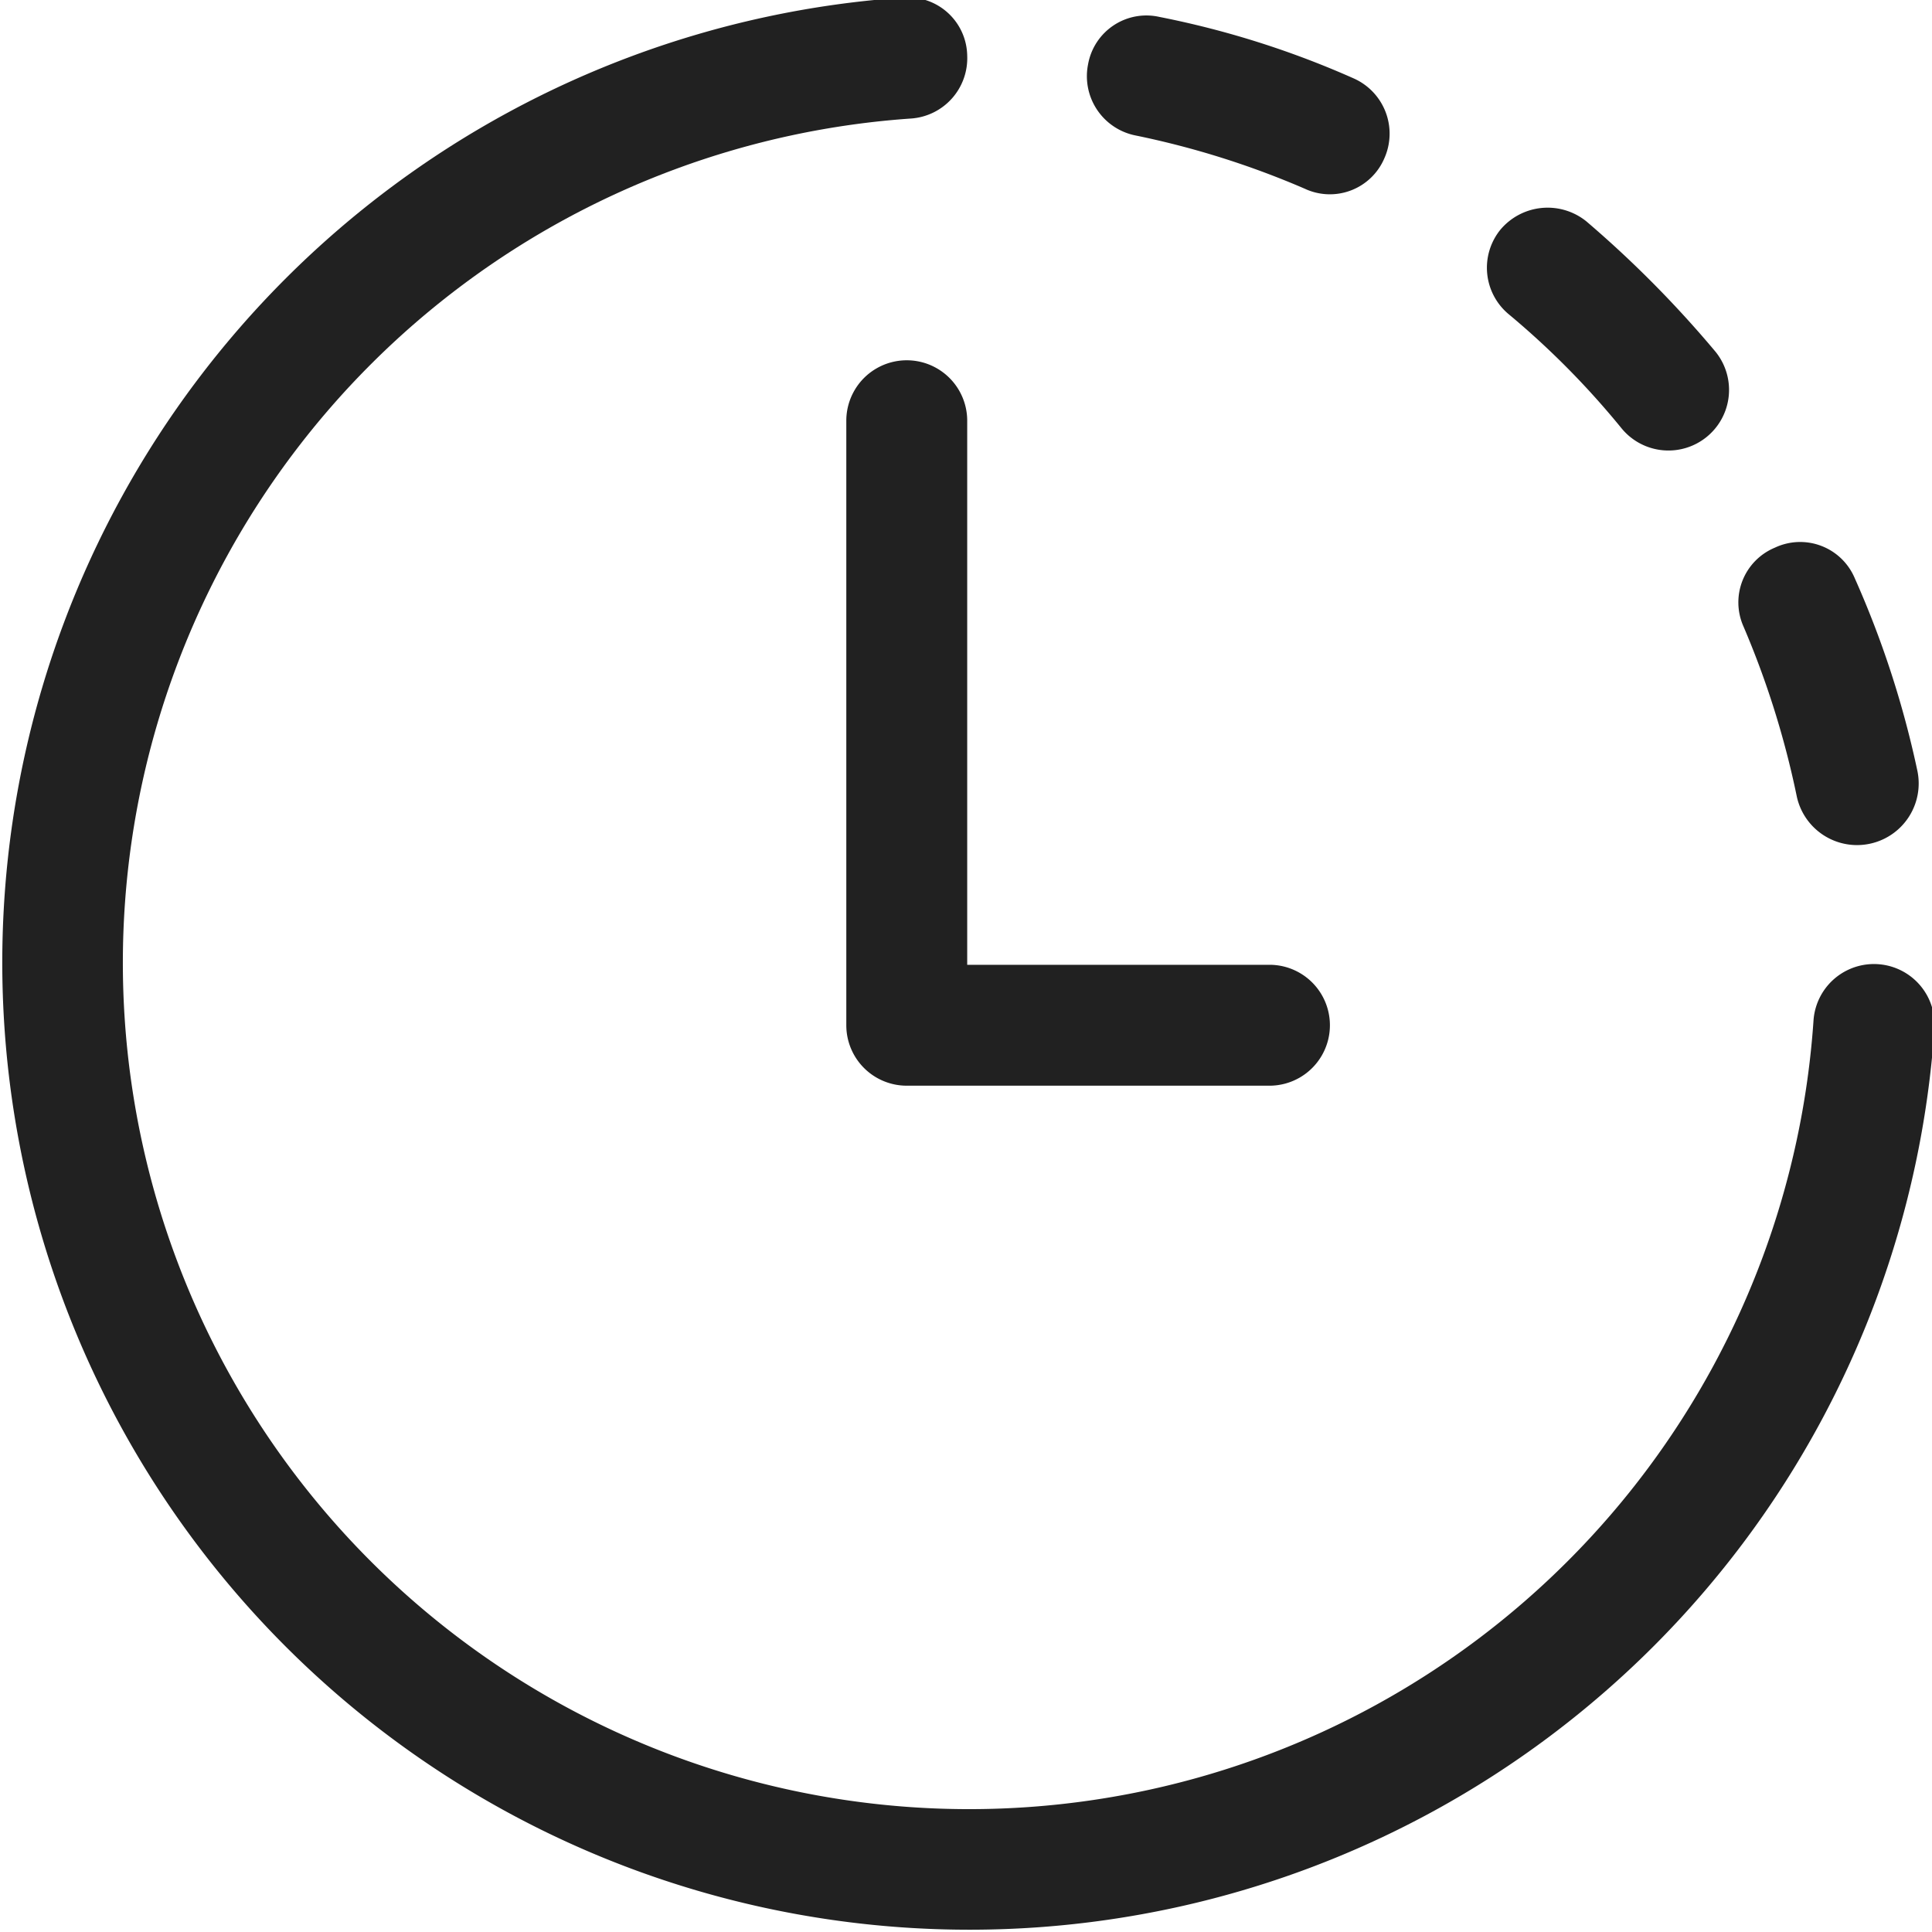 <svg id="Capa_1" data-name="Capa 1" xmlns="http://www.w3.org/2000/svg" viewBox="0 0 15.98 15.98">
  <defs>
    <style>
      .cls-1 {
        fill: #212121;
      }
    </style>
  </defs>
  <path class="cls-1" d="M10,2.48A.5.5,0,0,1,9.54,3,7,7,0,1,0,17,10.46a.5.5,0,0,1,1,.07A8,8,0,1,1,9.47,2,.49.49,0,0,1,10,2.48Z" transform="translate(-2 -2.02)"/>
  <path class="cls-1" d="M11,2.55a.49.49,0,0,1,.59-.39,7.54,7.54,0,0,1,1.61.51.5.5,0,0,1,.25.66.49.49,0,0,1-.66.25,7.14,7.14,0,0,0-1.4-.44A.5.5,0,0,1,11,2.55Z" transform="translate(-2 -2.02)"/>
  <path class="cls-1" d="M17.34,6.8a.49.49,0,0,0-.66-.25.49.49,0,0,0-.26.65,7.35,7.35,0,0,1,.44,1.4.5.5,0,0,0,1-.2A8,8,0,0,0,17.34,6.8Z" transform="translate(-2 -2.02)"/>
  <path class="cls-1" d="M14.41,3.92a.51.51,0,0,1,.71-.07,9.1,9.1,0,0,1,1.07,1.08.5.5,0,0,1-.78.63,6.88,6.88,0,0,0-.93-.94A.5.5,0,0,1,14.41,3.92Z" transform="translate(-2 -2.02)"/>
  <path class="cls-1" d="M10,5.5a.5.5,0,0,0-1,0v5a.5.5,0,0,0,.5.5h3a.5.5,0,0,0,0-1H10Z" transform="translate(-2 -2.02)"/>
</svg>
